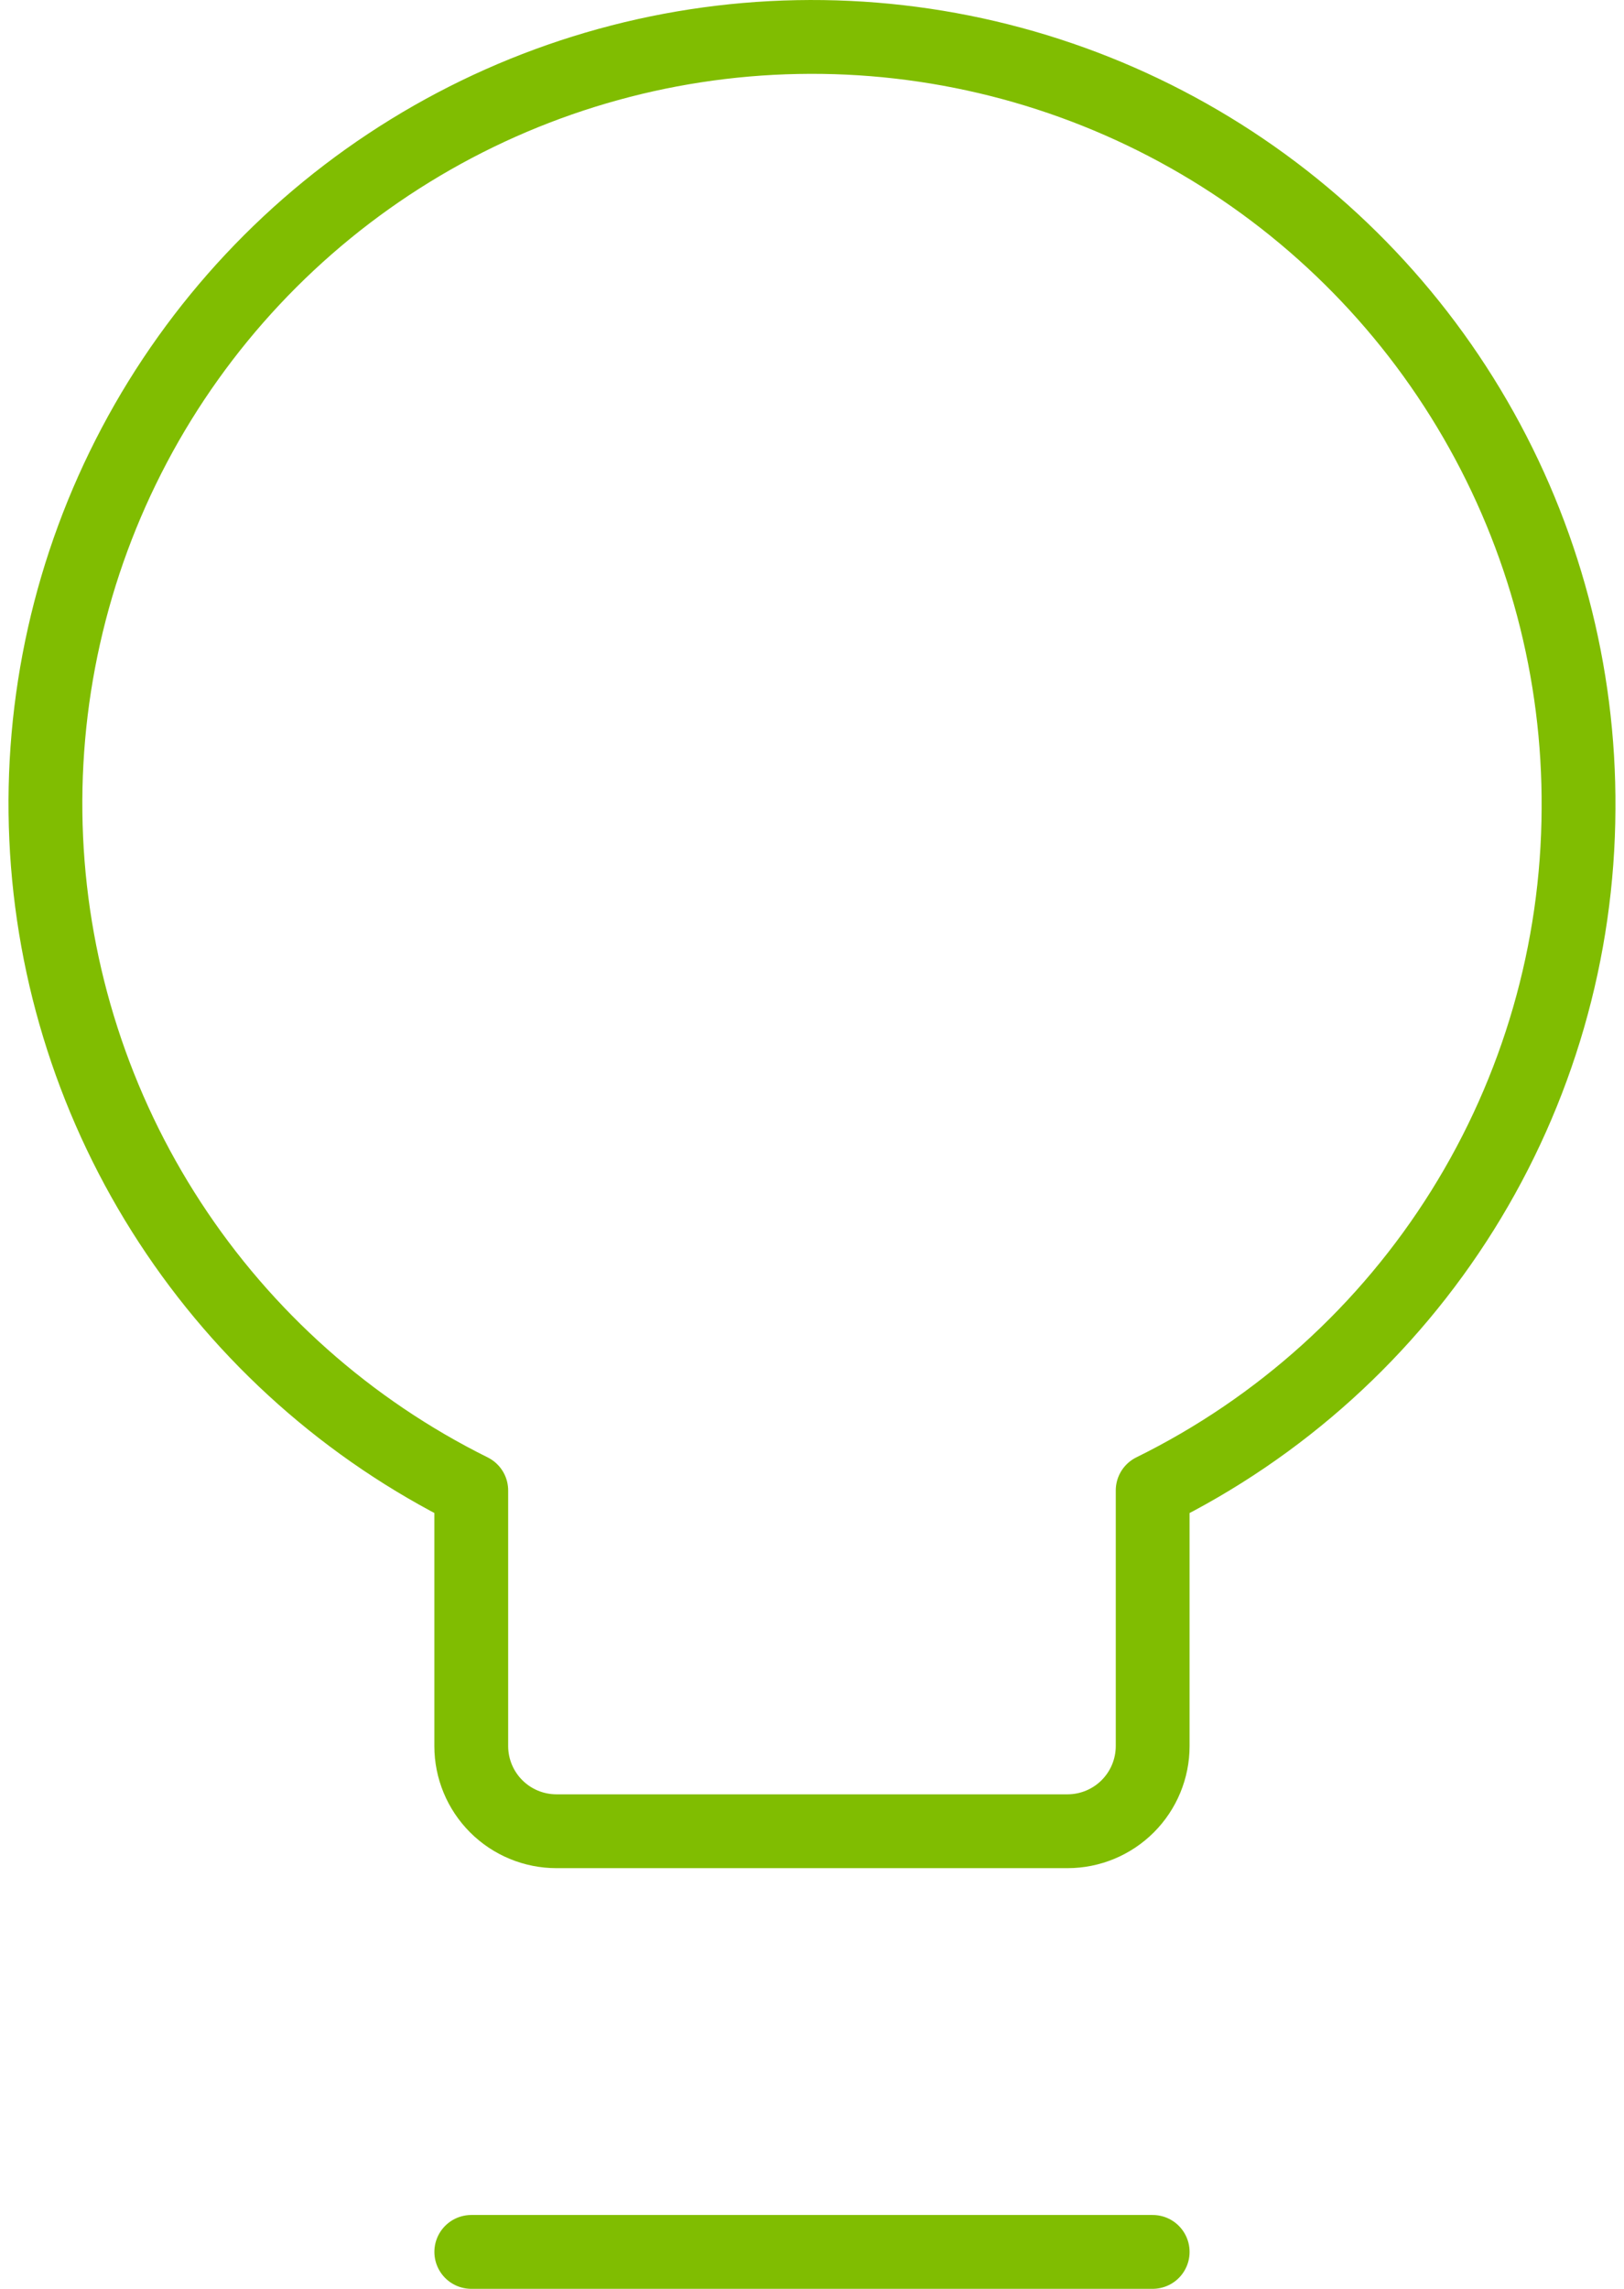 <?xml version="1.0" encoding="UTF-8"?>
<svg xmlns="http://www.w3.org/2000/svg" width="44" height="62" viewBox="0 0 44 62" fill="none">
  <path d="M42.768 21.913C42.794 18.205 41.827 14.559 39.967 11.352C38.108 8.144 35.424 5.493 32.194 3.674C28.963 1.854 25.305 0.932 21.599 1.004C17.892 1.075 14.272 2.138 11.115 4.081C7.957 6.024 5.377 8.777 3.643 12.053C1.909 15.33 1.083 19.011 1.252 22.715C1.421 26.418 2.578 30.009 4.603 33.114C6.628 36.22 9.447 38.726 12.768 40.374V47.297C12.768 47.909 13.011 48.496 13.444 48.929C13.877 49.362 14.464 49.605 15.076 49.605H28.922C29.534 49.605 30.121 49.362 30.554 48.929C30.987 48.496 31.23 47.909 31.23 47.297V40.374C34.68 38.675 37.588 36.046 39.626 32.785C41.664 29.524 42.752 25.759 42.768 21.913Z" stroke="#80BD01" stroke-width="2" stroke-linecap="round" stroke-linejoin="round"></path>
  <path d="M12.769 61H31.23" stroke="#80BD01" stroke-width="2" stroke-linecap="round" stroke-linejoin="round"></path>
</svg>
